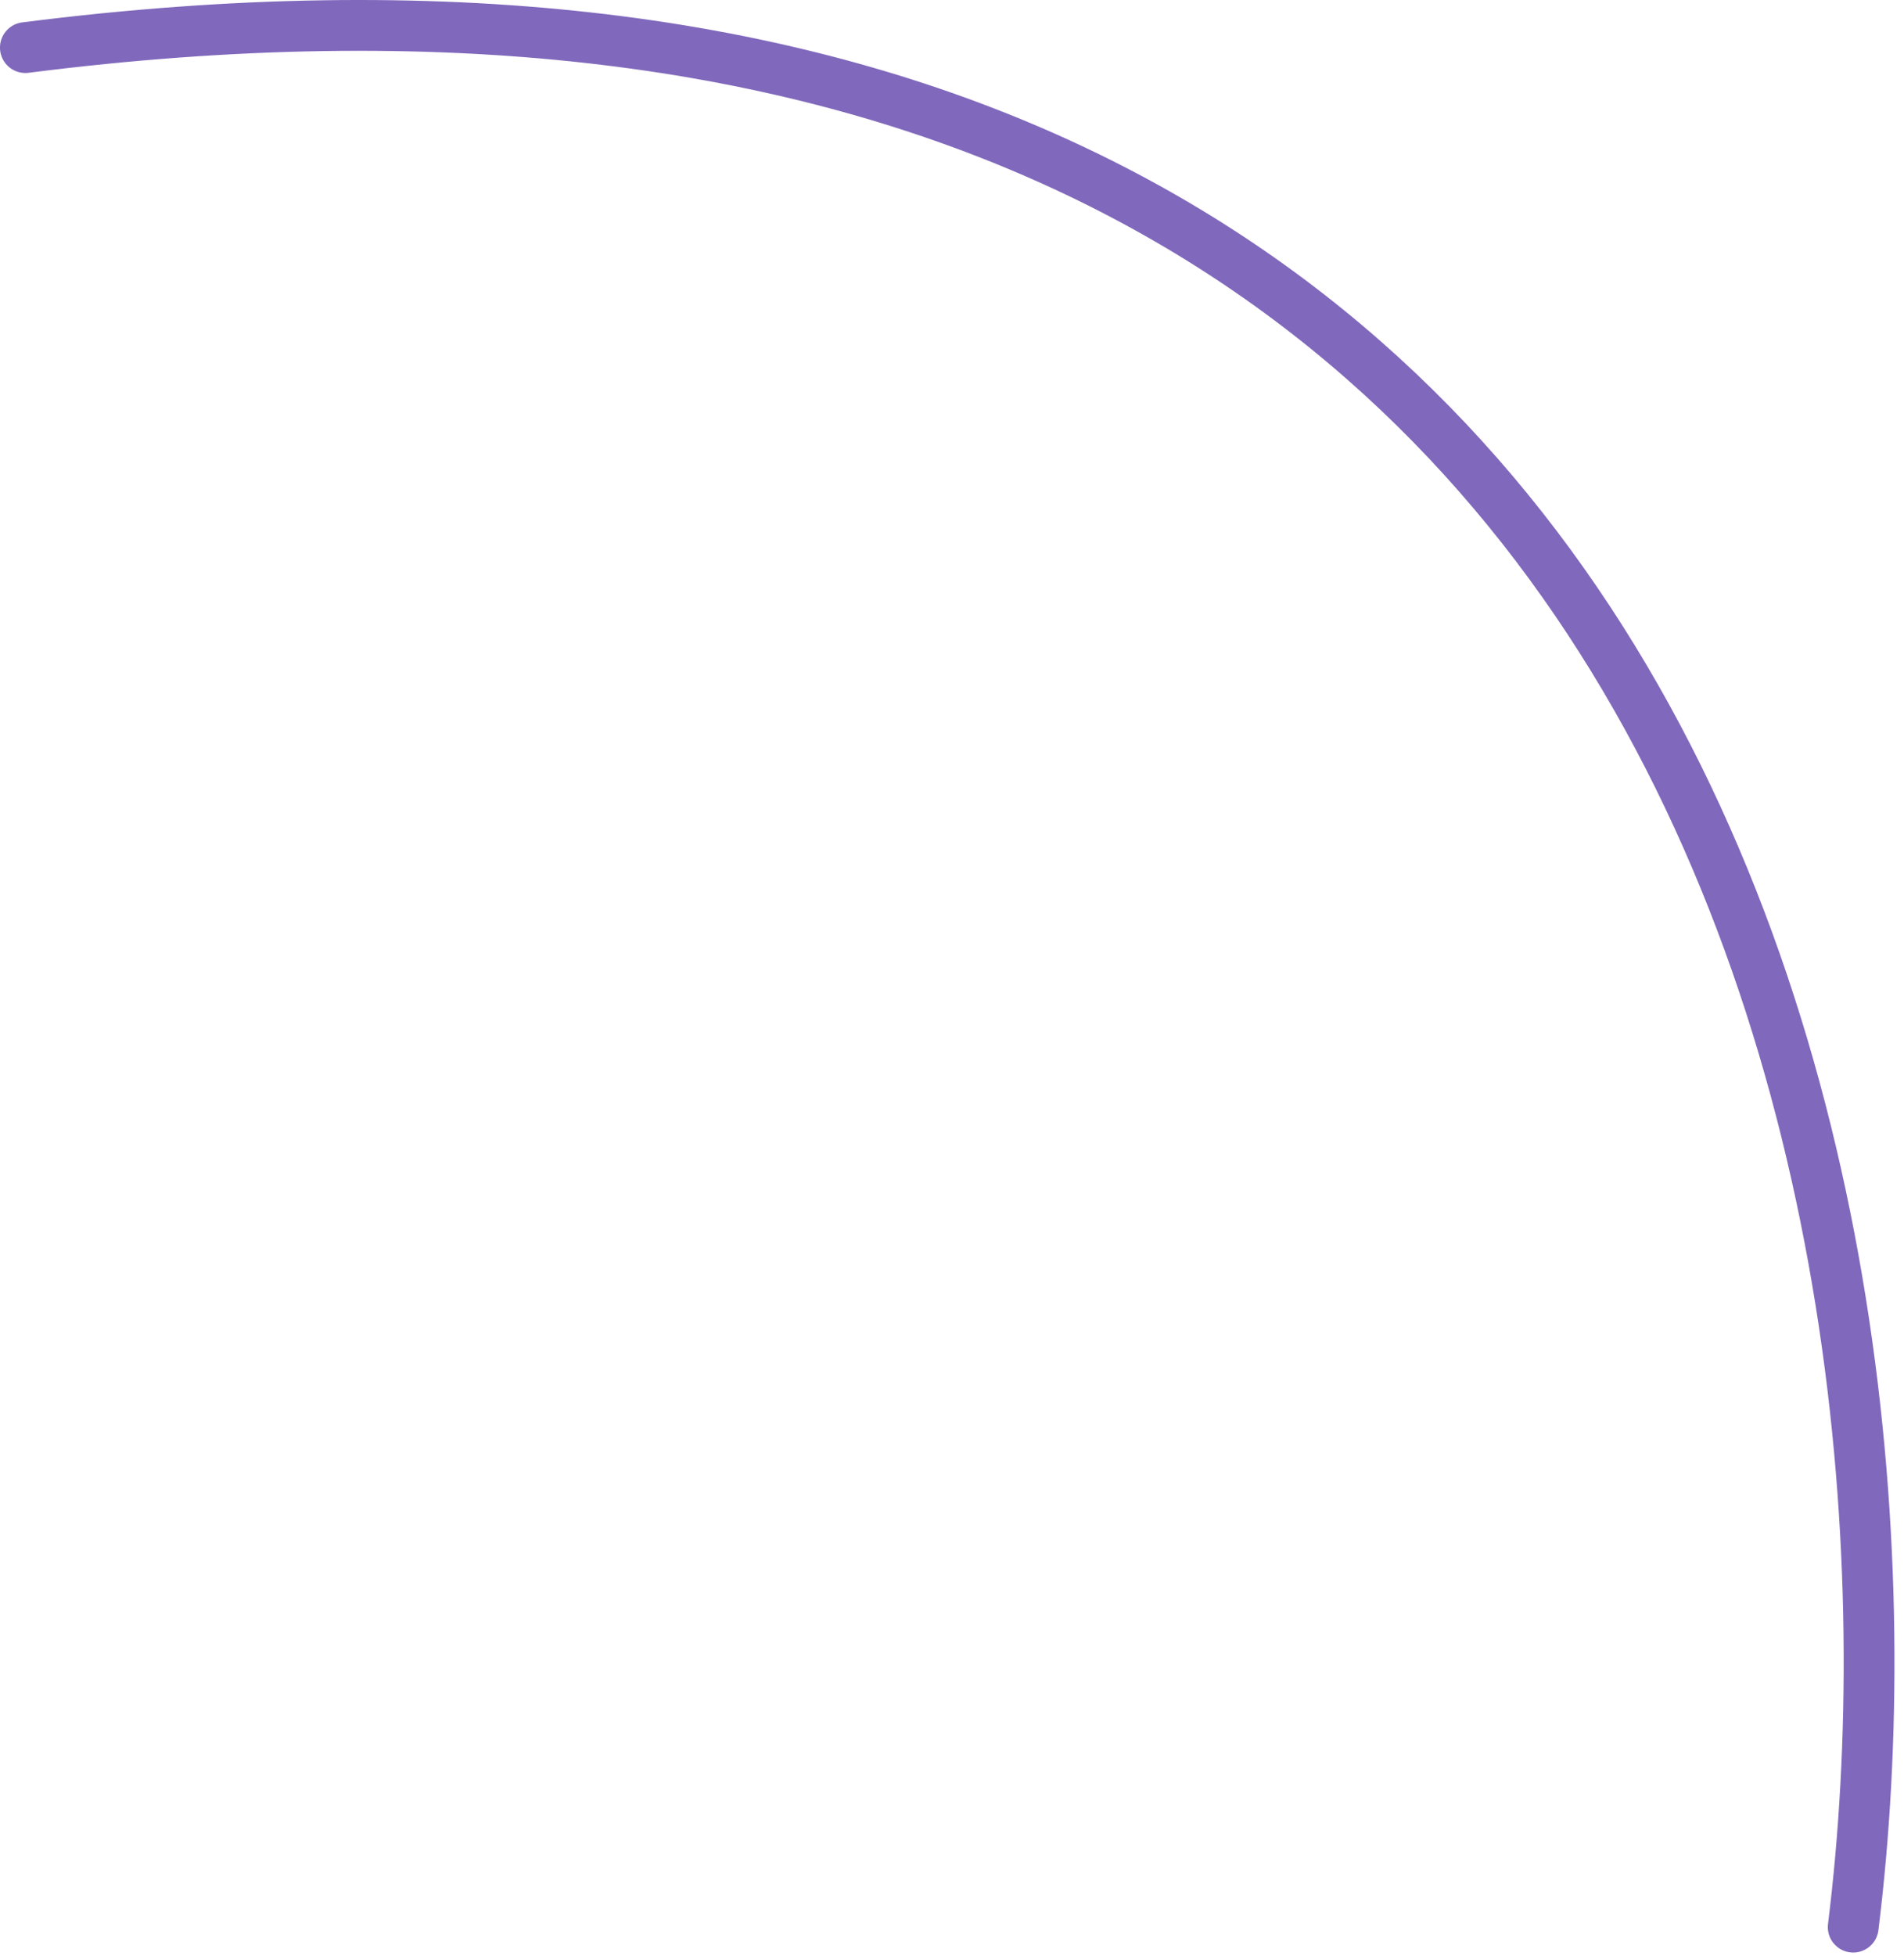 <?xml version="1.0" encoding="UTF-8"?> <svg xmlns="http://www.w3.org/2000/svg" width="75" height="77" viewBox="0 0 75 77" fill="none"> <path d="M72.999 75.874C76.499 47.707 66.999 -6.526 0.999 1.874" stroke="#8068BC" stroke-width="2" stroke-linecap="round"></path> </svg> 